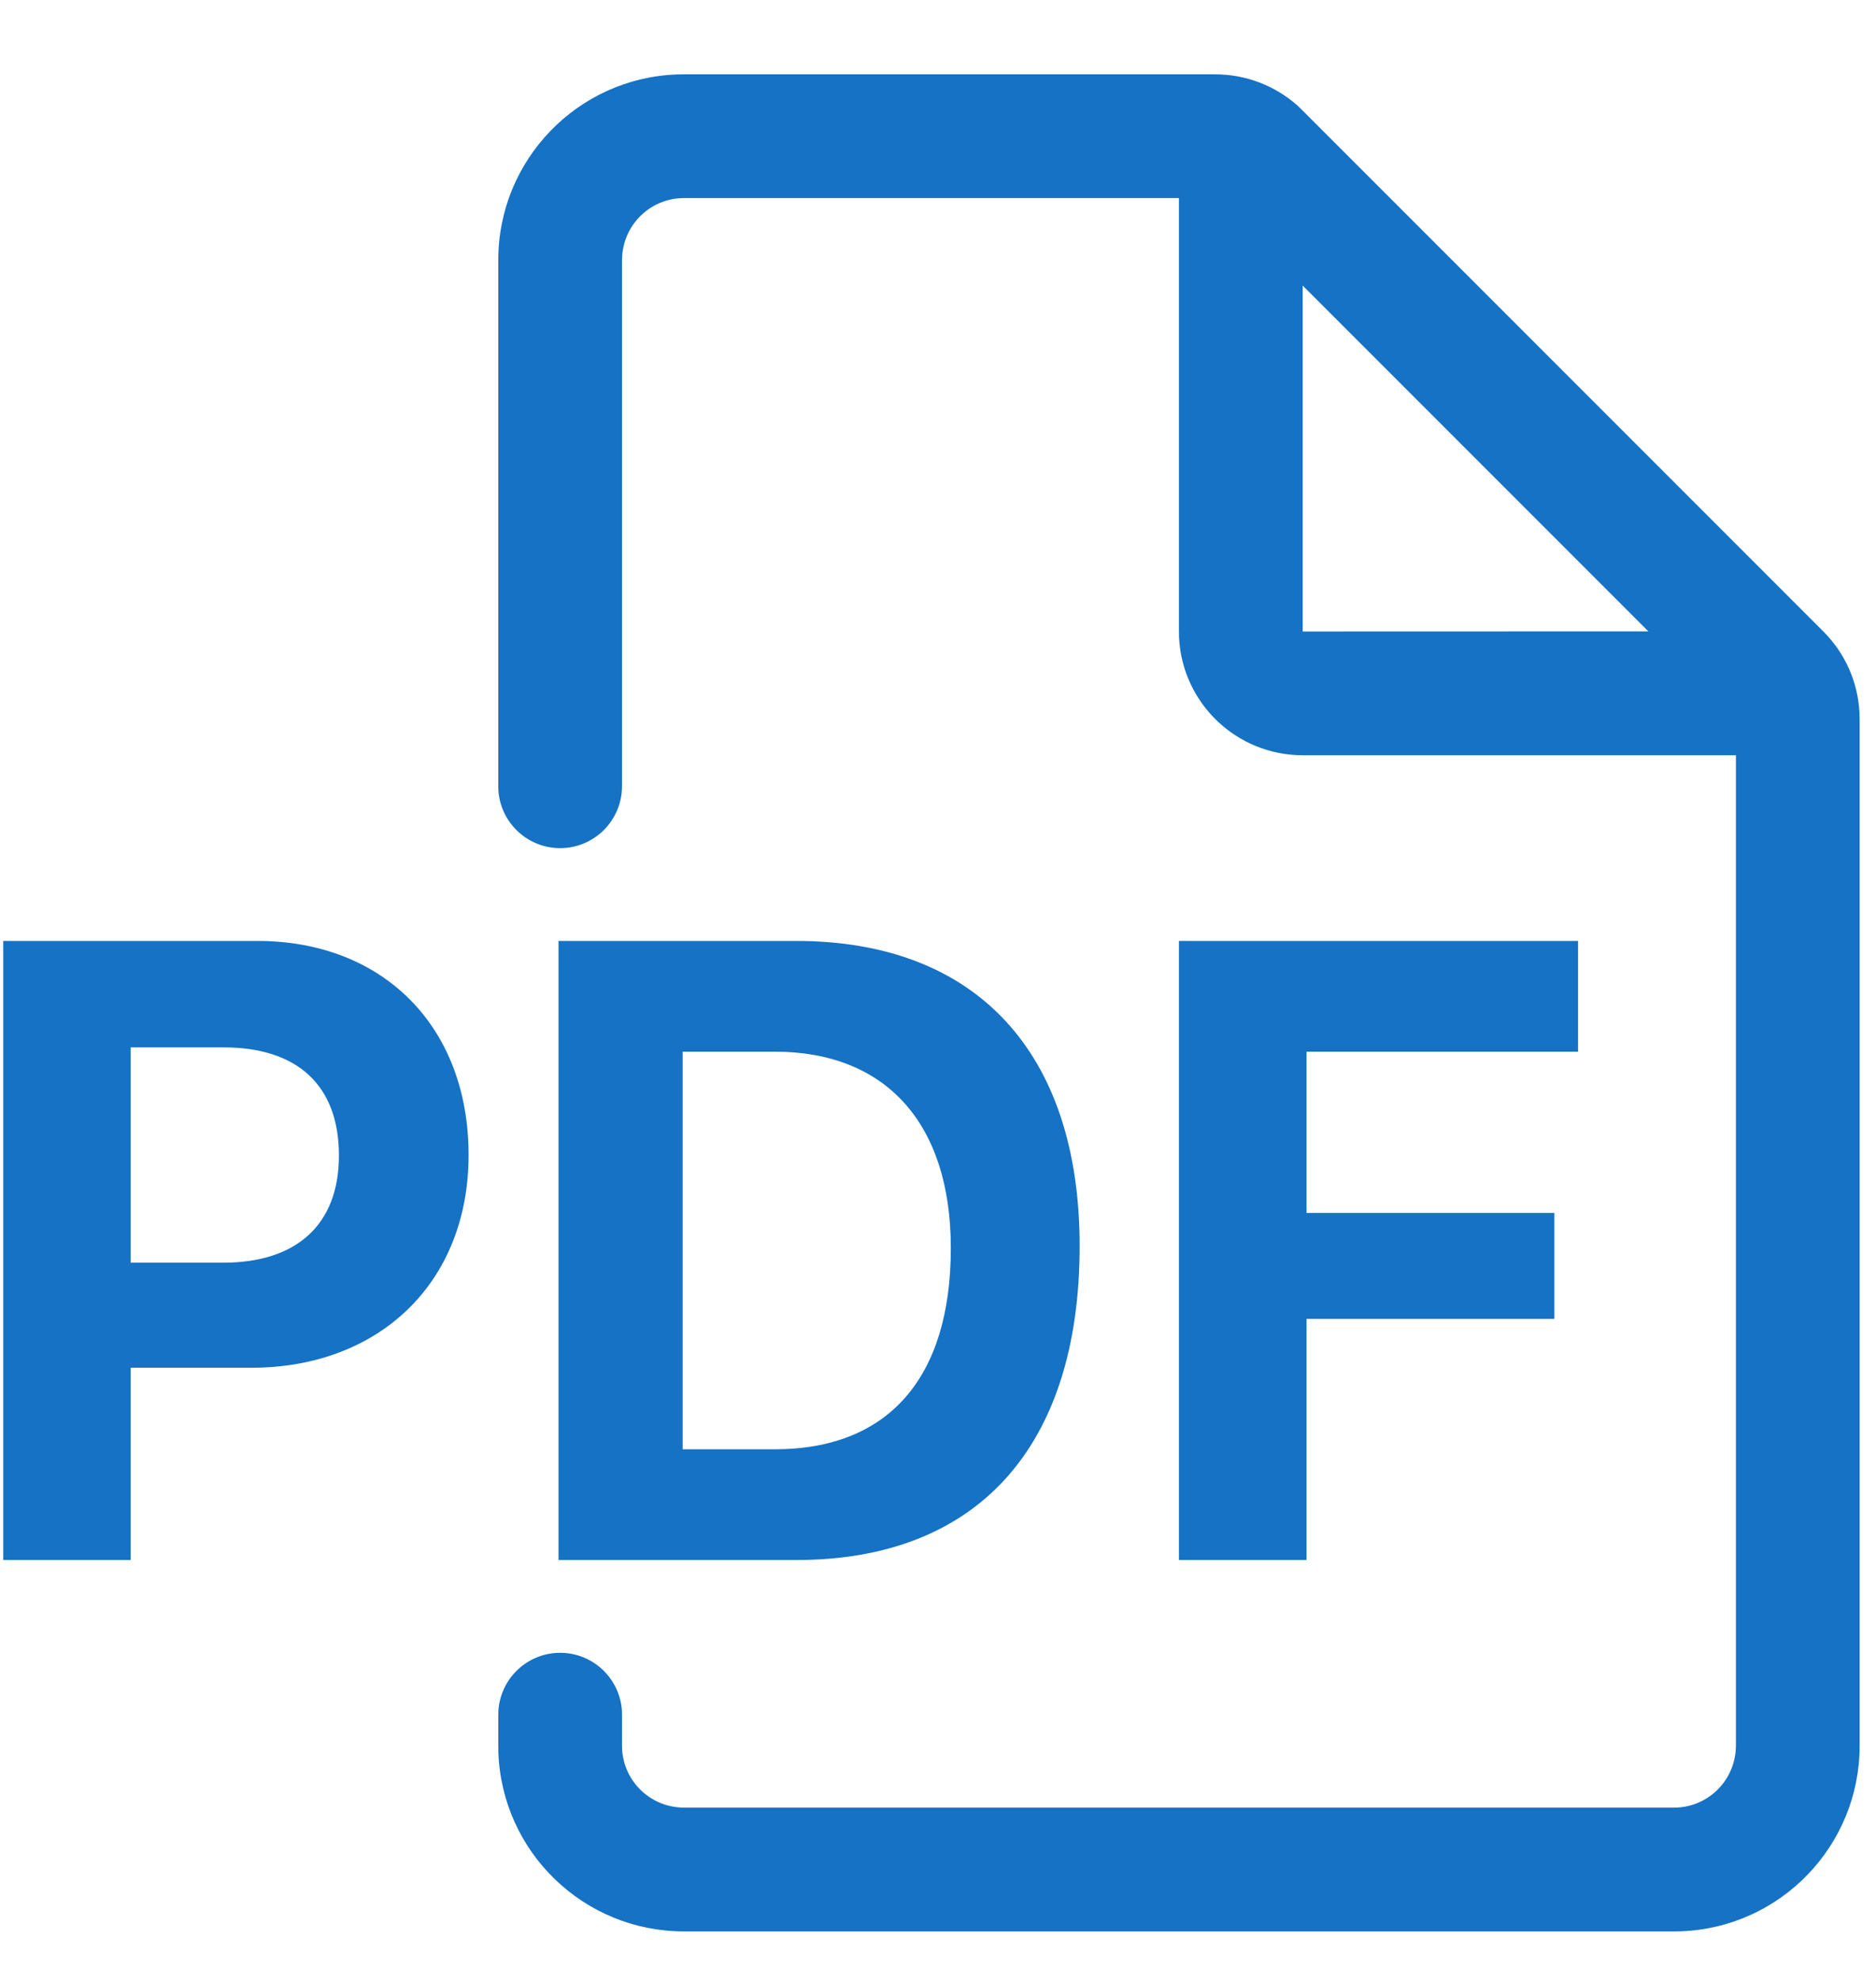 <?xml version="1.0" encoding="UTF-8"?>
<svg width="18px" height="19px" viewBox="0 0 18 19" version="1.1" xmlns="http://www.w3.org/2000/svg" xmlns:xlink="http://www.w3.org/1999/xlink">
    <title>Icons/Interface/2 Medium/pdf_vSmall Copy</title>
    <g id="Page-d'accueil---opti-nov-2021" stroke="none" stroke-width="1" fill="none" fill-rule="evenodd">
        <g id="Export" transform="translate(-555, -333)" fill="#1572C5">
            <g id="Icons/Interface/2-Medium/pdf_vSmall-Copy-2" transform="translate(554.437, 333.119)">
                <path d="M12.223,0.594 C12.515,0.594 12.797,0.702 13.014,0.895 L13.062,0.942 L18.058,5.938 C18.265,6.144 18.388,6.42 18.404,6.71 L18.406,6.777 L18.406,16.625 C18.406,17.586 17.645,18.37 16.692,18.405 L16.625,18.406 L7.125,18.406 C6.164,18.406 5.38,17.645 5.345,16.692 L5.344,16.625 L5.344,16.328 C5.344,16 5.61,15.734 5.938,15.734 C6.251,15.734 6.507,15.977 6.53,16.284 L6.531,16.328 L6.531,16.625 C6.531,16.938 6.773,17.194 7.081,17.217 L7.125,17.219 L16.625,17.219 C16.938,17.219 17.194,16.977 17.217,16.669 L17.219,16.625 L17.219,7.125 L13.062,7.125 C12.427,7.125 11.907,6.625 11.876,5.997 L11.875,5.938 L11.875,1.781 L7.125,1.781 C6.812,1.781 6.556,2.023 6.533,2.331 L6.531,2.375 L6.531,7.422 C6.531,7.75 6.265,8.016 5.938,8.016 C5.624,8.016 5.368,7.773 5.345,7.466 L5.344,7.422 L5.344,2.375 C5.344,1.414 6.105,0.63 7.058,0.595 L7.125,0.594 L12.223,0.594 Z M3.033,8.906 C4.237,8.906 5.059,9.725 5.059,10.959 C5.059,12.182 4.204,13 2.972,13 L2.972,13 L1.817,13 L1.817,14.844 L0.594,14.844 L0.594,8.906 Z M8.203,8.906 C9.926,8.906 10.922,9.972 10.922,11.832 C10.922,13.762 9.938,14.844 8.203,14.844 L8.203,14.844 L5.922,14.844 L5.922,8.906 Z M15.704,8.906 L15.704,9.968 L13.099,9.968 L13.099,11.515 L15.477,11.515 L15.477,12.531 L13.099,12.531 L13.099,14.844 L11.875,14.844 L11.875,8.906 L15.704,8.906 Z M7.996,9.968 L7.113,9.968 L7.113,13.782 L7.996,13.782 C9.078,13.782 9.686,13.107 9.686,11.852 C9.686,10.651 9.058,9.968 7.996,9.968 L7.996,9.968 Z M2.709,9.927 L1.817,9.927 L1.817,11.992 L2.705,11.992 C3.406,11.992 3.815,11.63 3.815,10.964 C3.815,10.289 3.414,9.927 2.709,9.927 L2.709,9.927 Z M13.062,2.62 L13.062,5.938 L16.379,5.937 L13.062,2.62 Z" id="Combined-Shape"></path>
            </g>
        </g>
    </g>
</svg>